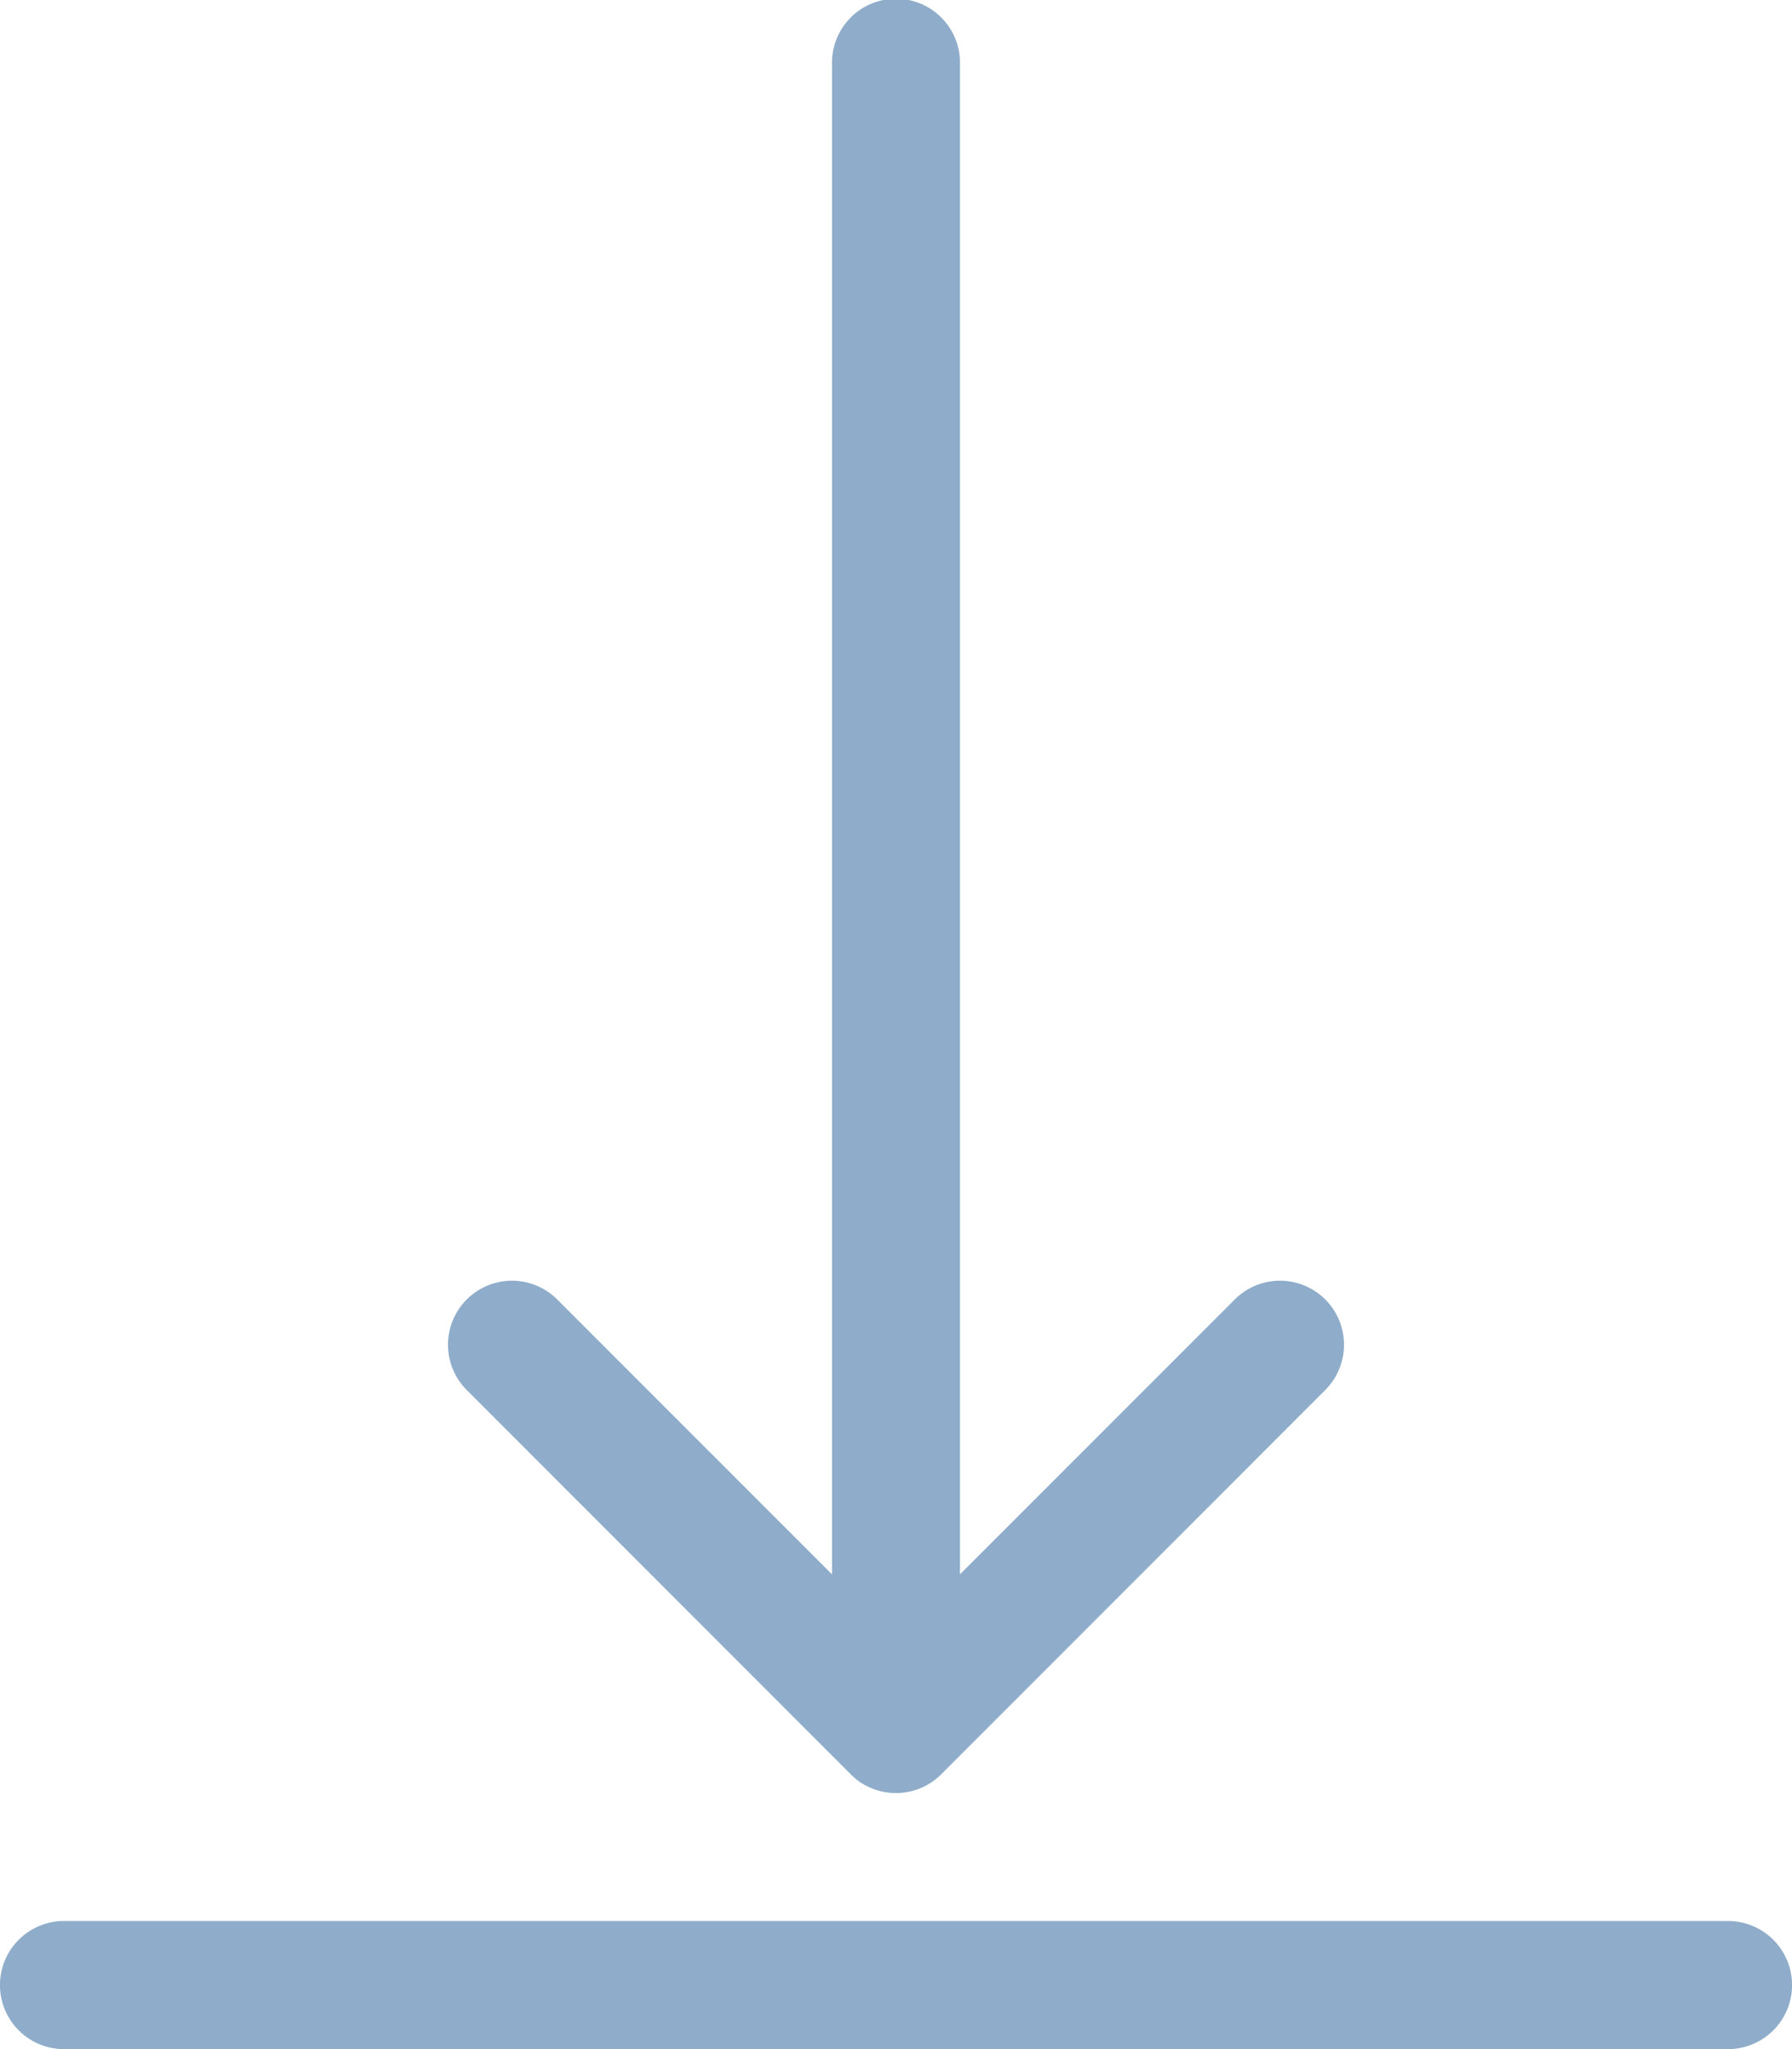 <svg xmlns="http://www.w3.org/2000/svg" width="68.761" height="78.585" viewBox="0 0 68.761 78.585">
  <path id="align-bottom" d="M2.456,78.585a2.457,2.457,0,0,1,0-4.914h63.85a2.457,2.457,0,0,1,0,4.914ZM34.38,68.762h-.119a2.443,2.443,0,0,1-1.018-.276l-.006,0-.016-.008-.011-.006-.01-.006-.017-.009h0c-.059-.033-.116-.068-.172-.106l0,0-.018-.012-.007-.005-.014-.01-.012-.008-.011-.008-.014-.011-.008-.005-.018-.014,0,0-.022-.017h0a2.436,2.436,0,0,1-.247-.22L17.909,53.308a2.455,2.455,0,0,1,3.473-3.473L31.925,60.377V2.457a2.456,2.456,0,1,1,4.911,0V60.376L47.379,49.835a2.455,2.455,0,0,1,3.473,3.473l-14.7,14.7a2.45,2.45,0,0,1-1.654.754H34.38Z" fill="#8fadca"/>
</svg>
